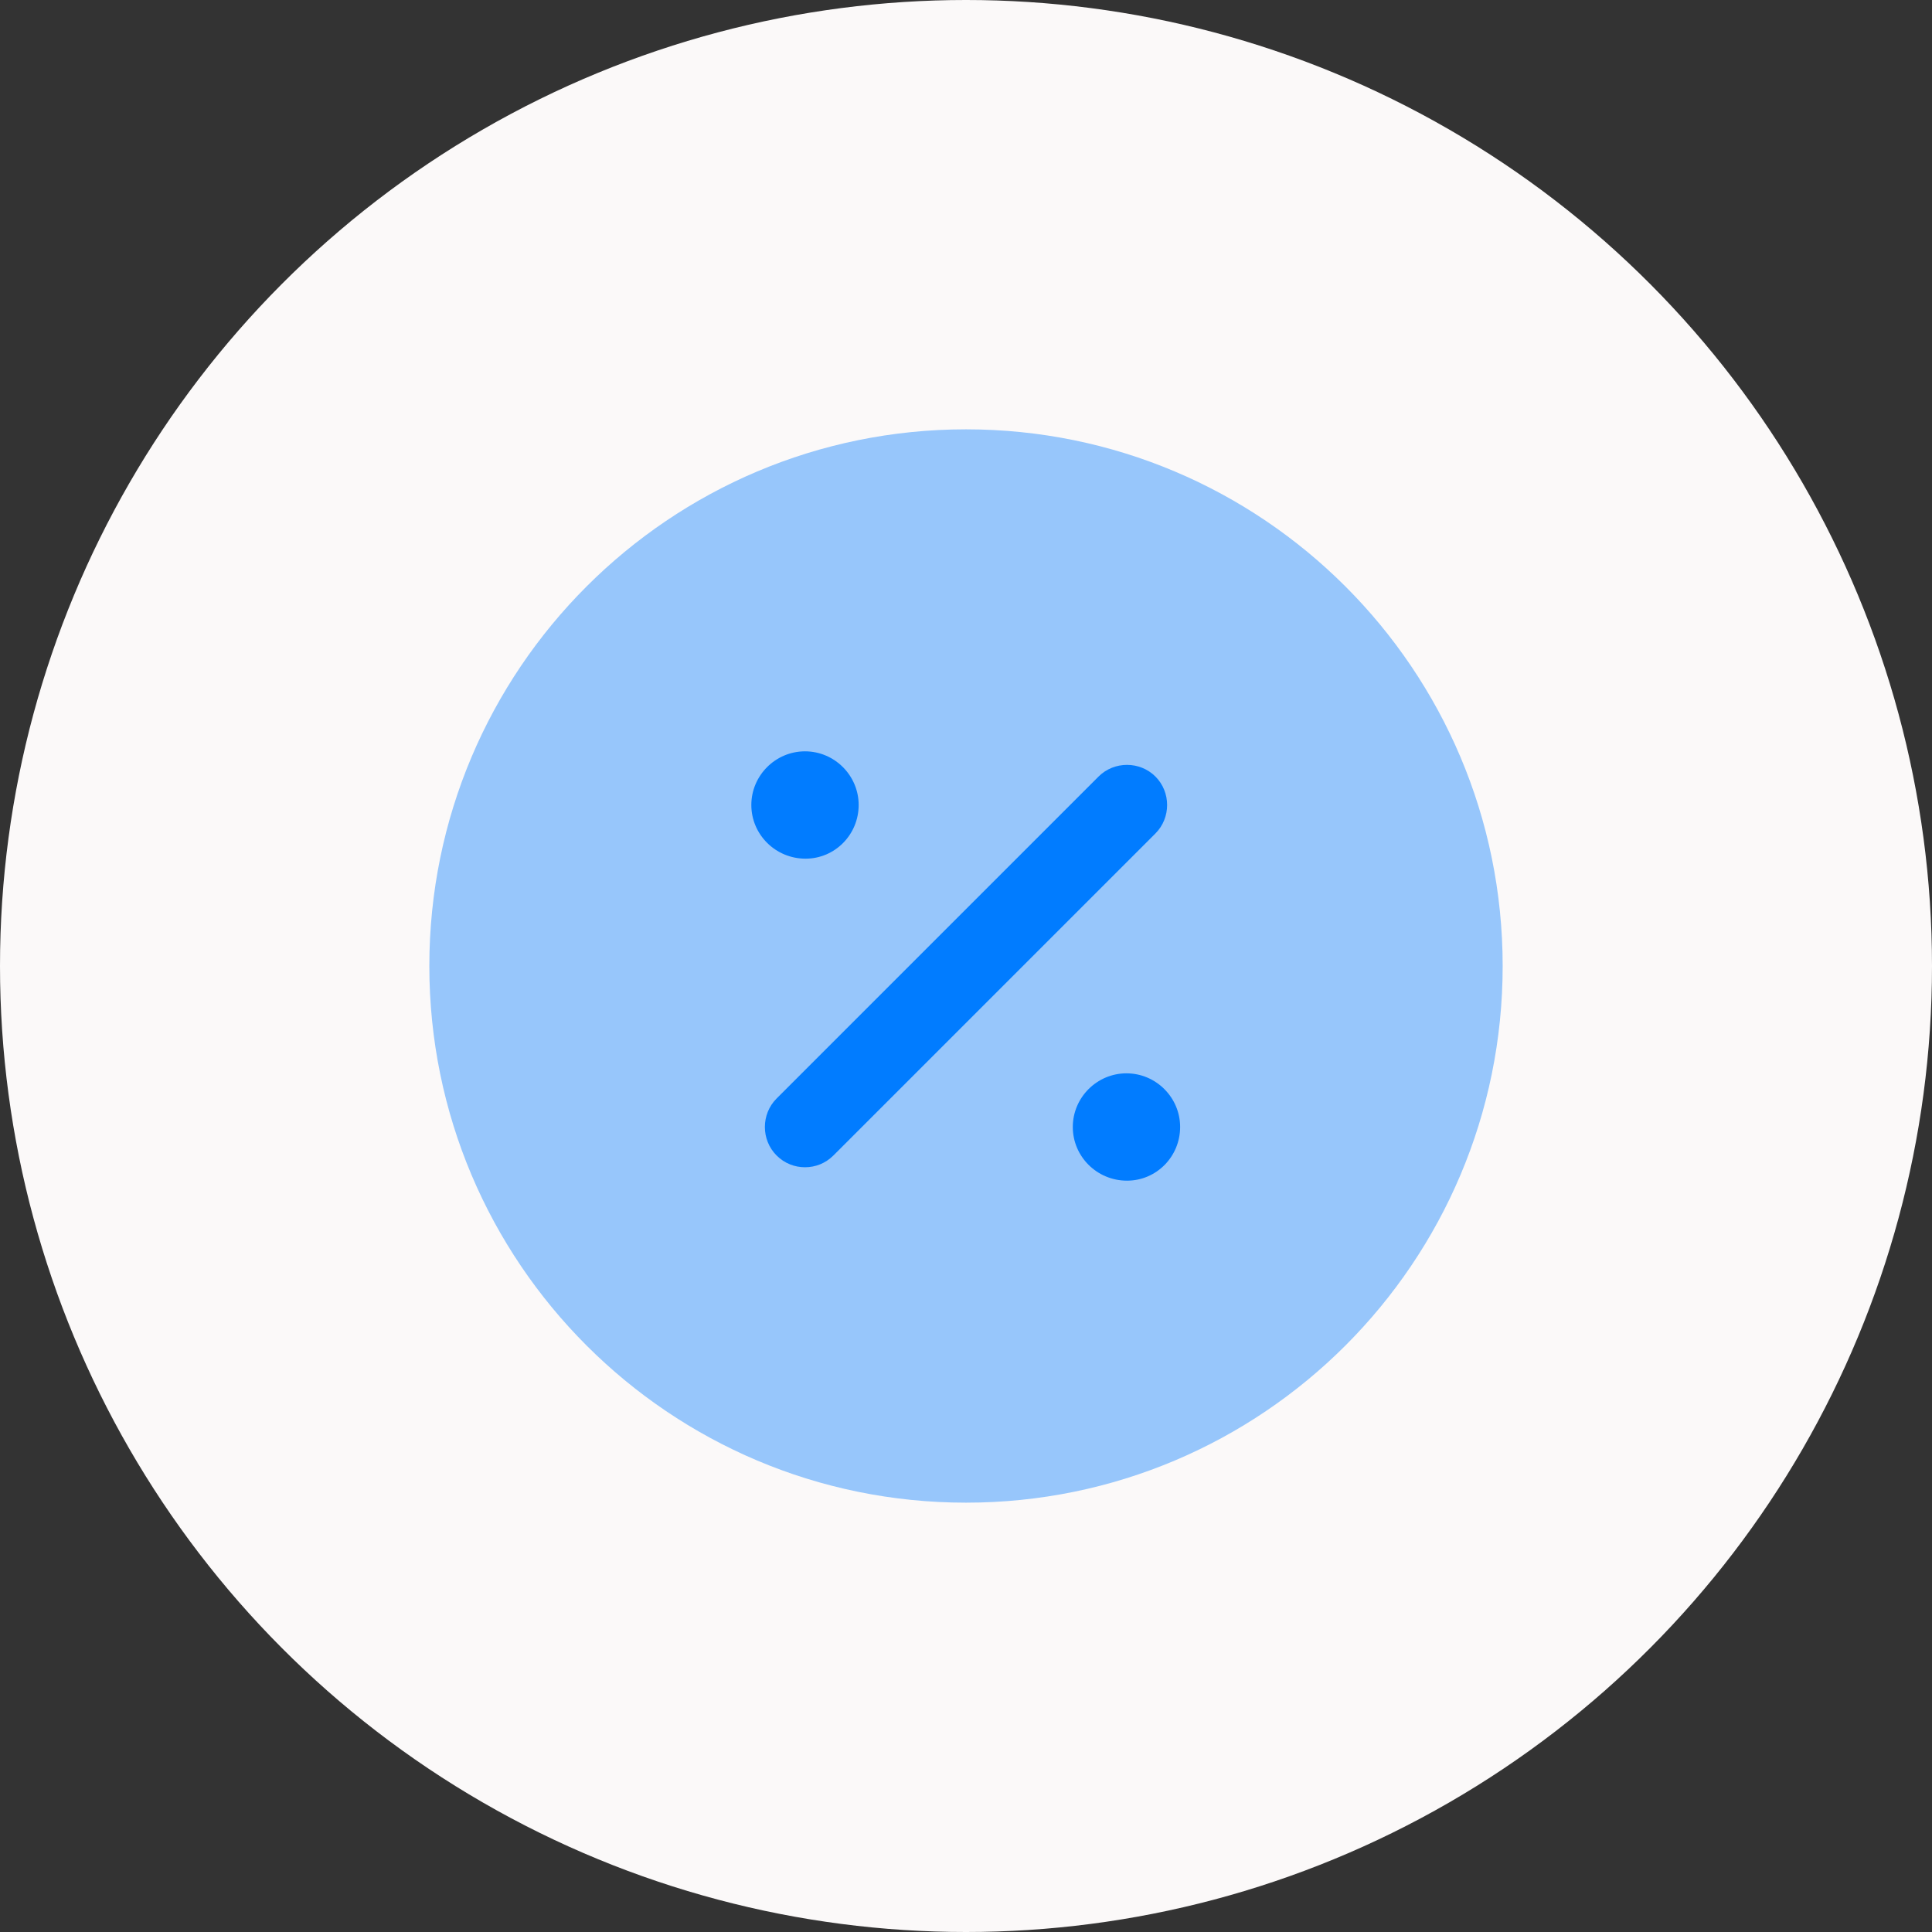 <svg width="72" height="72" viewBox="0 0 72 72" fill="none" xmlns="http://www.w3.org/2000/svg">
<rect x="0" y="0" width="72" height="72" fill="#333333" stroke="none"/>
<g clip-path="url(#clip0_318_343)">
<circle cx="36" cy="36" r="36" fill="#FBF9F9"/>
<g clip-path="url(#clip1_318_343)">
<path opacity="0.4" d="M36 56C47.046 56 56 47.046 56 36C56 24.954 47.046 16 36 16C24.954 16 16 24.954 16 36C16 47.046 24.954 56 36 56Z" fill="#017CFF"/>
<path d="M42 44C40.88 44 39.98 43.1 39.98 42C39.98 40.9 40.88 40 41.98 40C43.08 40 43.98 40.9 43.98 42C43.98 43.1 43.1 44 42 44Z" fill="#017CFF"/>
<path d="M30.02 32C28.9 32 28 31.1 28 30C28 28.9 28.9 28 30 28C31.1 28 32 28.9 32 30C32 31.1 31.12 32 30.02 32Z" fill="#017CFF"/>
<path d="M30 43.5C29.62 43.5 29.24 43.36 28.94 43.06C28.36 42.48 28.36 41.52 28.94 40.94L40.94 28.94C41.52 28.36 42.48 28.36 43.06 28.94C43.64 29.52 43.64 30.48 43.06 31.06L31.06 43.06C30.76 43.36 30.38 43.5 30 43.5Z" fill="#017CFF"/>
</g>
</g>
<defs>
<clipPath id="clip0_318_343">
<rect width="72" height="72" fill="white"/>
</clipPath>
<clipPath id="clip1_318_343">
<rect width="48" height="48" fill="white" transform="translate(12 12)"/>
</clipPath>
</defs>
</svg>
